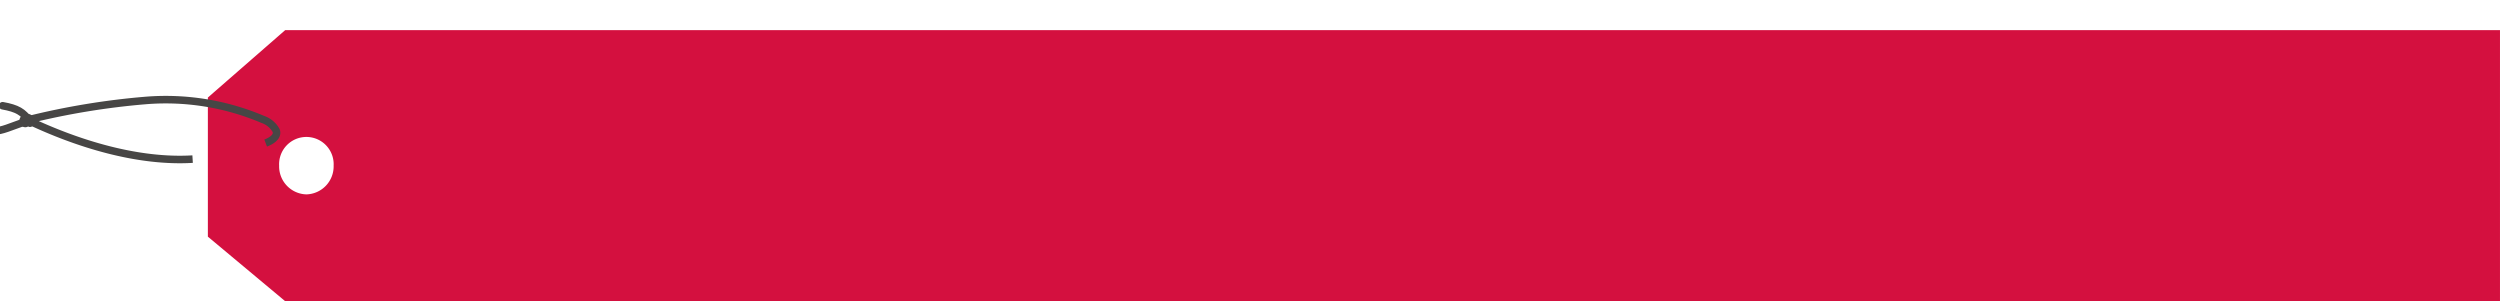 <svg xmlns="http://www.w3.org/2000/svg" xmlns:xlink="http://www.w3.org/1999/xlink" width="332" height="40" viewBox="0 0 332 40"><defs><clipPath id="a"><rect width="332" height="40" transform="translate(956 4569)" fill="#fff" stroke="#707070" stroke-width="1"/></clipPath><filter id="b" x="25.607" y="2" width="306.393" height="38" filterUnits="userSpaceOnUse"><feOffset dx="2" dy="2" input="SourceAlpha"/><feGaussianBlur result="c"/><feFlood flood-opacity="0.102"/><feComposite operator="in" in2="c"/><feComposite in="SourceGraphic"/></filter></defs><g transform="translate(-956 -4569)" clip-path="url(#a)"><g transform="translate(956 4571)"><g transform="matrix(1, 0, 0, 1, 0, -2)" filter="url(#b)"><path d="M23.684,0,13.415,8.953V27.428L23.684,36H317.808V0ZM26.5,21.814A3.72,3.72,0,0,1,22.88,18a3.623,3.623,0,1,1,7.236,0A3.72,3.72,0,0,1,26.5,21.814" transform="translate(12.19 2)" fill="#d4103f"/></g><path d="M33.659,11.572c.914-.347,1.679-.949,1.383-1.672a3.178,3.178,0,0,0-1.757-1.465A32.915,32.915,0,0,0,17.721,5.917,98.224,98.224,0,0,0,2.027,8.51c6.681,3.18,14.666,5.628,21.931,5.193" transform="translate(1.621 5.427)" fill="none" stroke="#474645" stroke-linejoin="round" stroke-width="1"/><path d="M.135,9.507c1.192-.264,2.68-1,3.872-1.261-.783-1.174-1.593-1.651-3.525-2" transform="translate(-0.135 5.796)" fill="none" stroke="#474645" stroke-linecap="round" stroke-linejoin="round" stroke-width="1"/><path d="M2.141,7.814c-.143.106-.359-.013-.4-.2a.475.475,0,0,1,.206-.49.558.558,0,0,1,.5-.021.537.537,0,0,1,.318.3.342.342,0,0,1-.127.413" transform="translate(1.344 6.546)" fill="none" stroke="#474645" stroke-linecap="round" stroke-linejoin="round" stroke-width="1"/></g></g></svg>